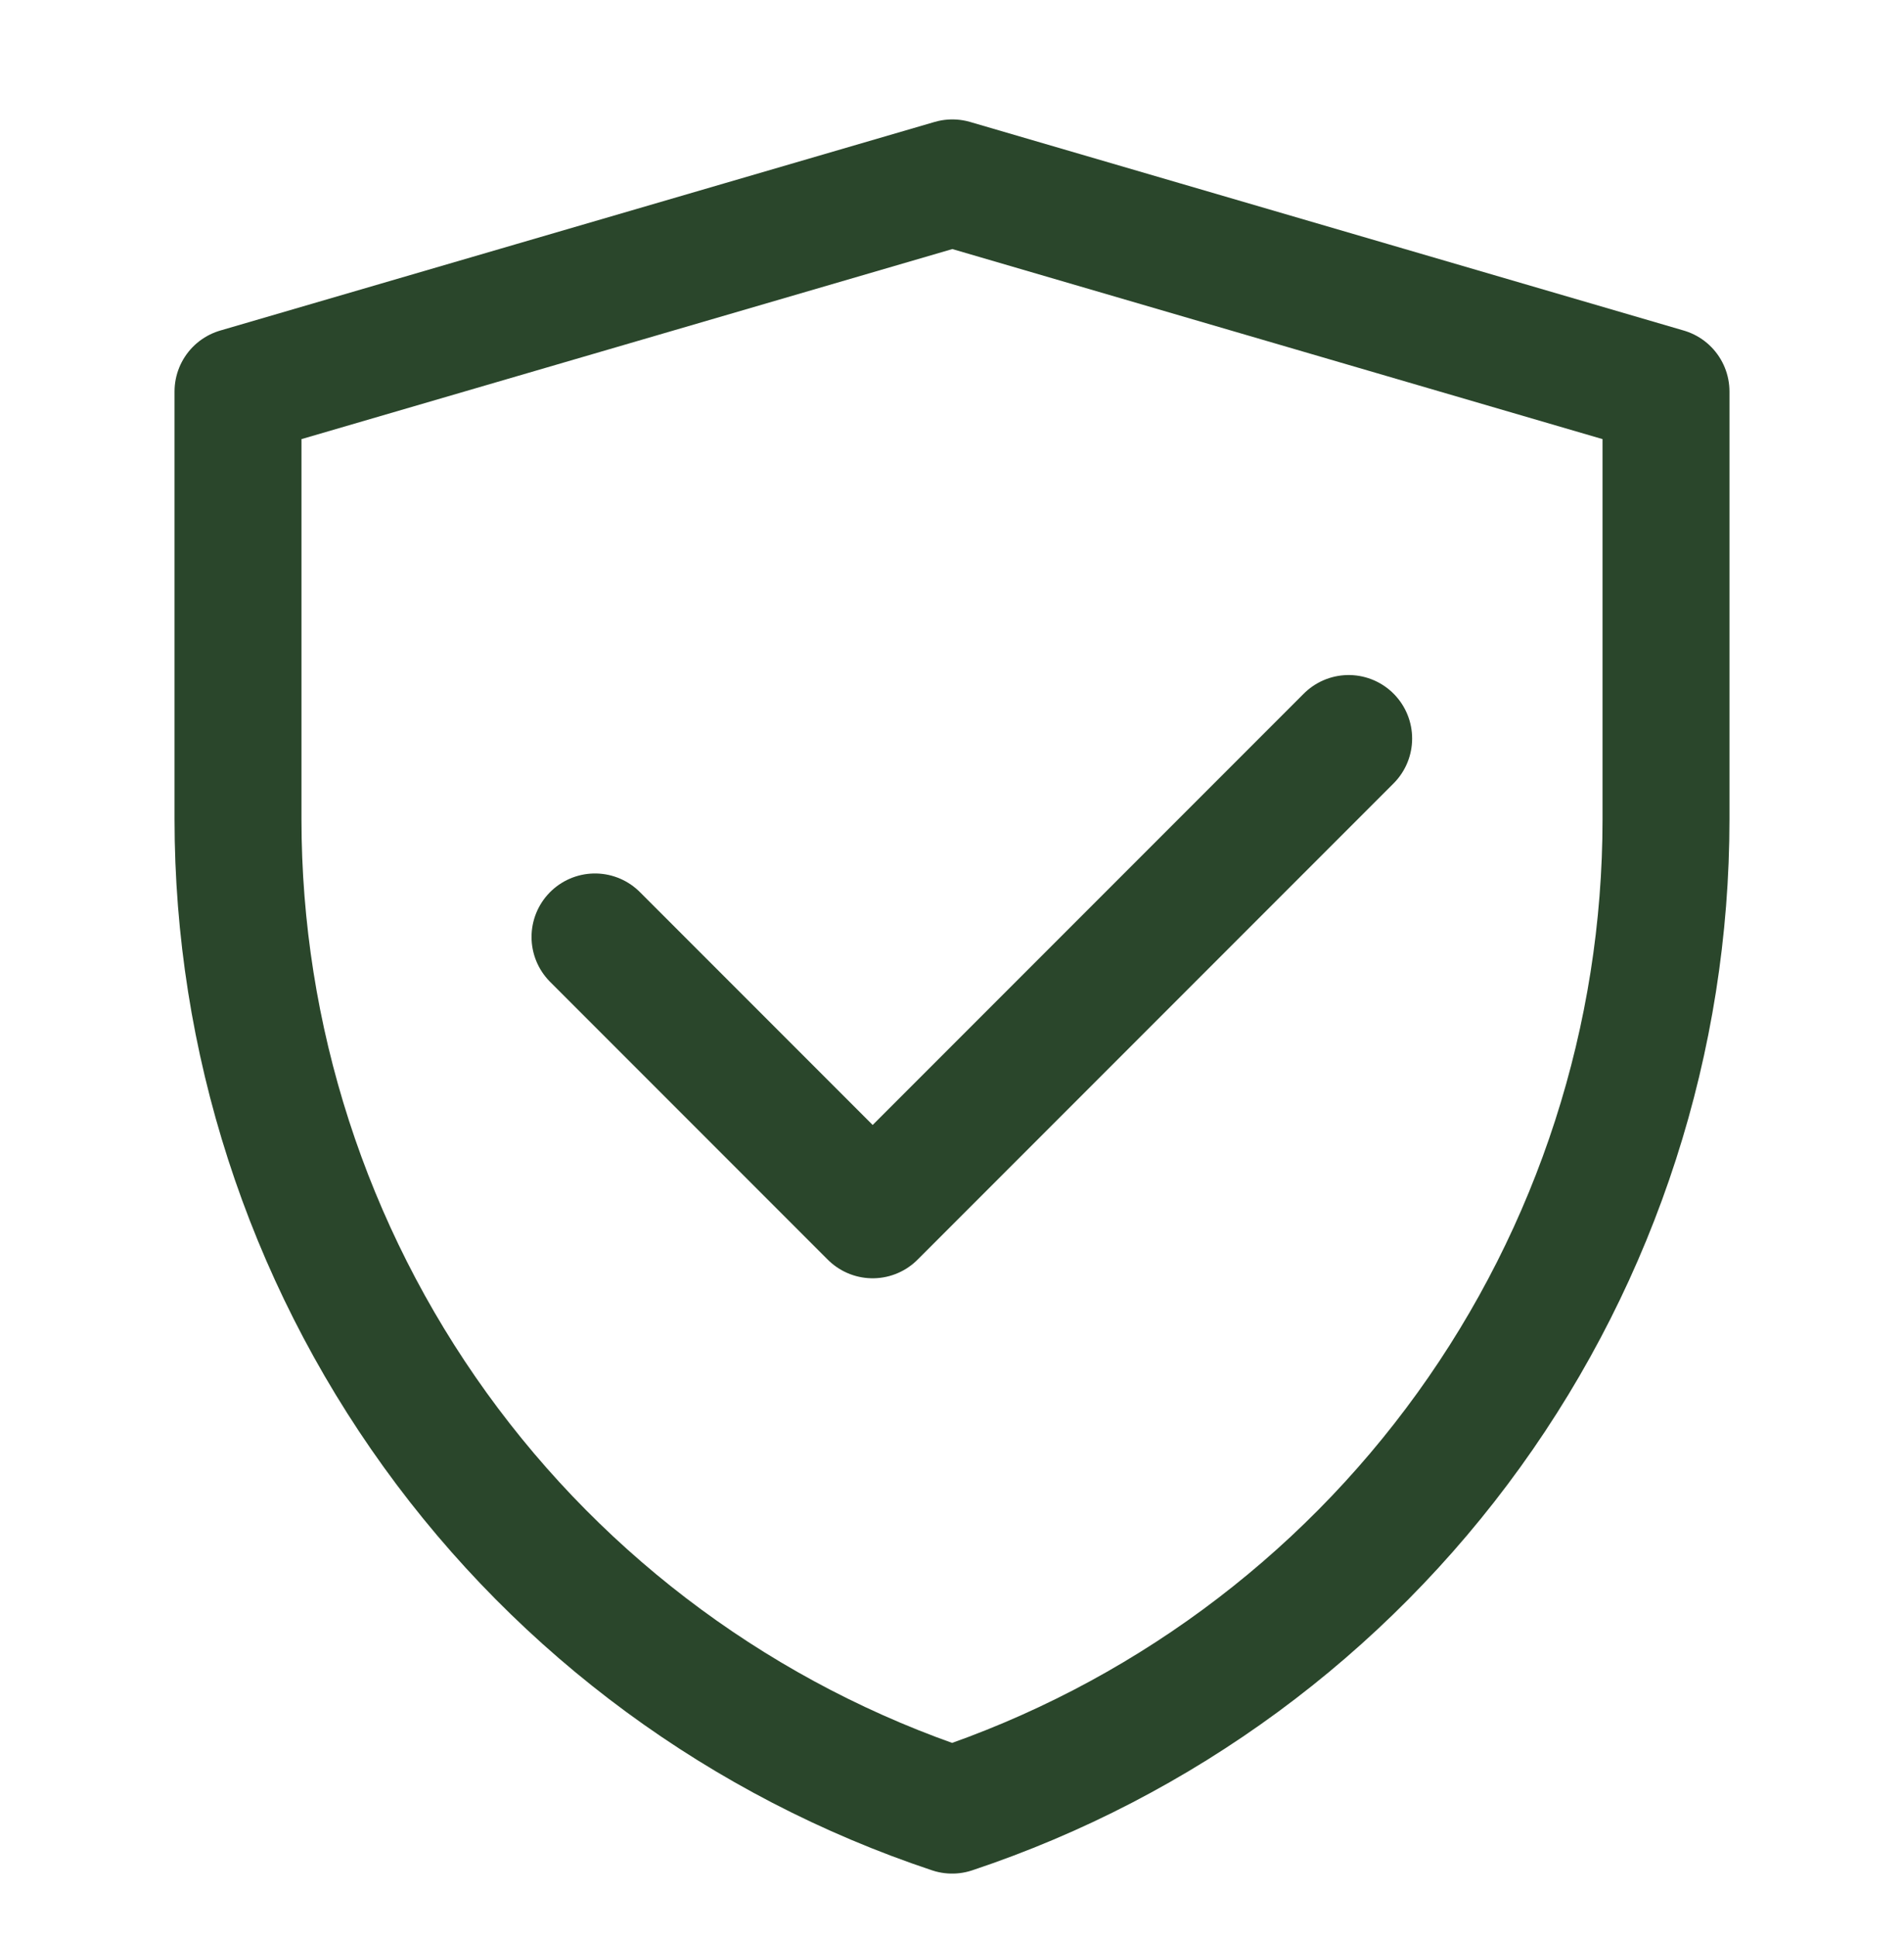 <svg width="60" height="61" viewBox="0 0 60 61" fill="none" xmlns="http://www.w3.org/2000/svg">
    <path d="M7.5 12.331L30.011 5.761L52.5 12.331V25.803C52.5 32.708 50.327 39.437 46.289 45.038C42.252 50.639 36.554 54.828 30.004 57.011C23.451 54.828 17.752 50.639 13.713 45.037C9.674 39.434 7.5 32.703 7.5 25.797V12.331Z" stroke="#2A462B" stroke-width="4" stroke-linejoin="round"/>
    <path d="M18.75 29.511L27.5 38.261L42.5 23.261" stroke="#2A462B" stroke-width="4" stroke-linecap="round" stroke-linejoin="round"/>
</svg>
